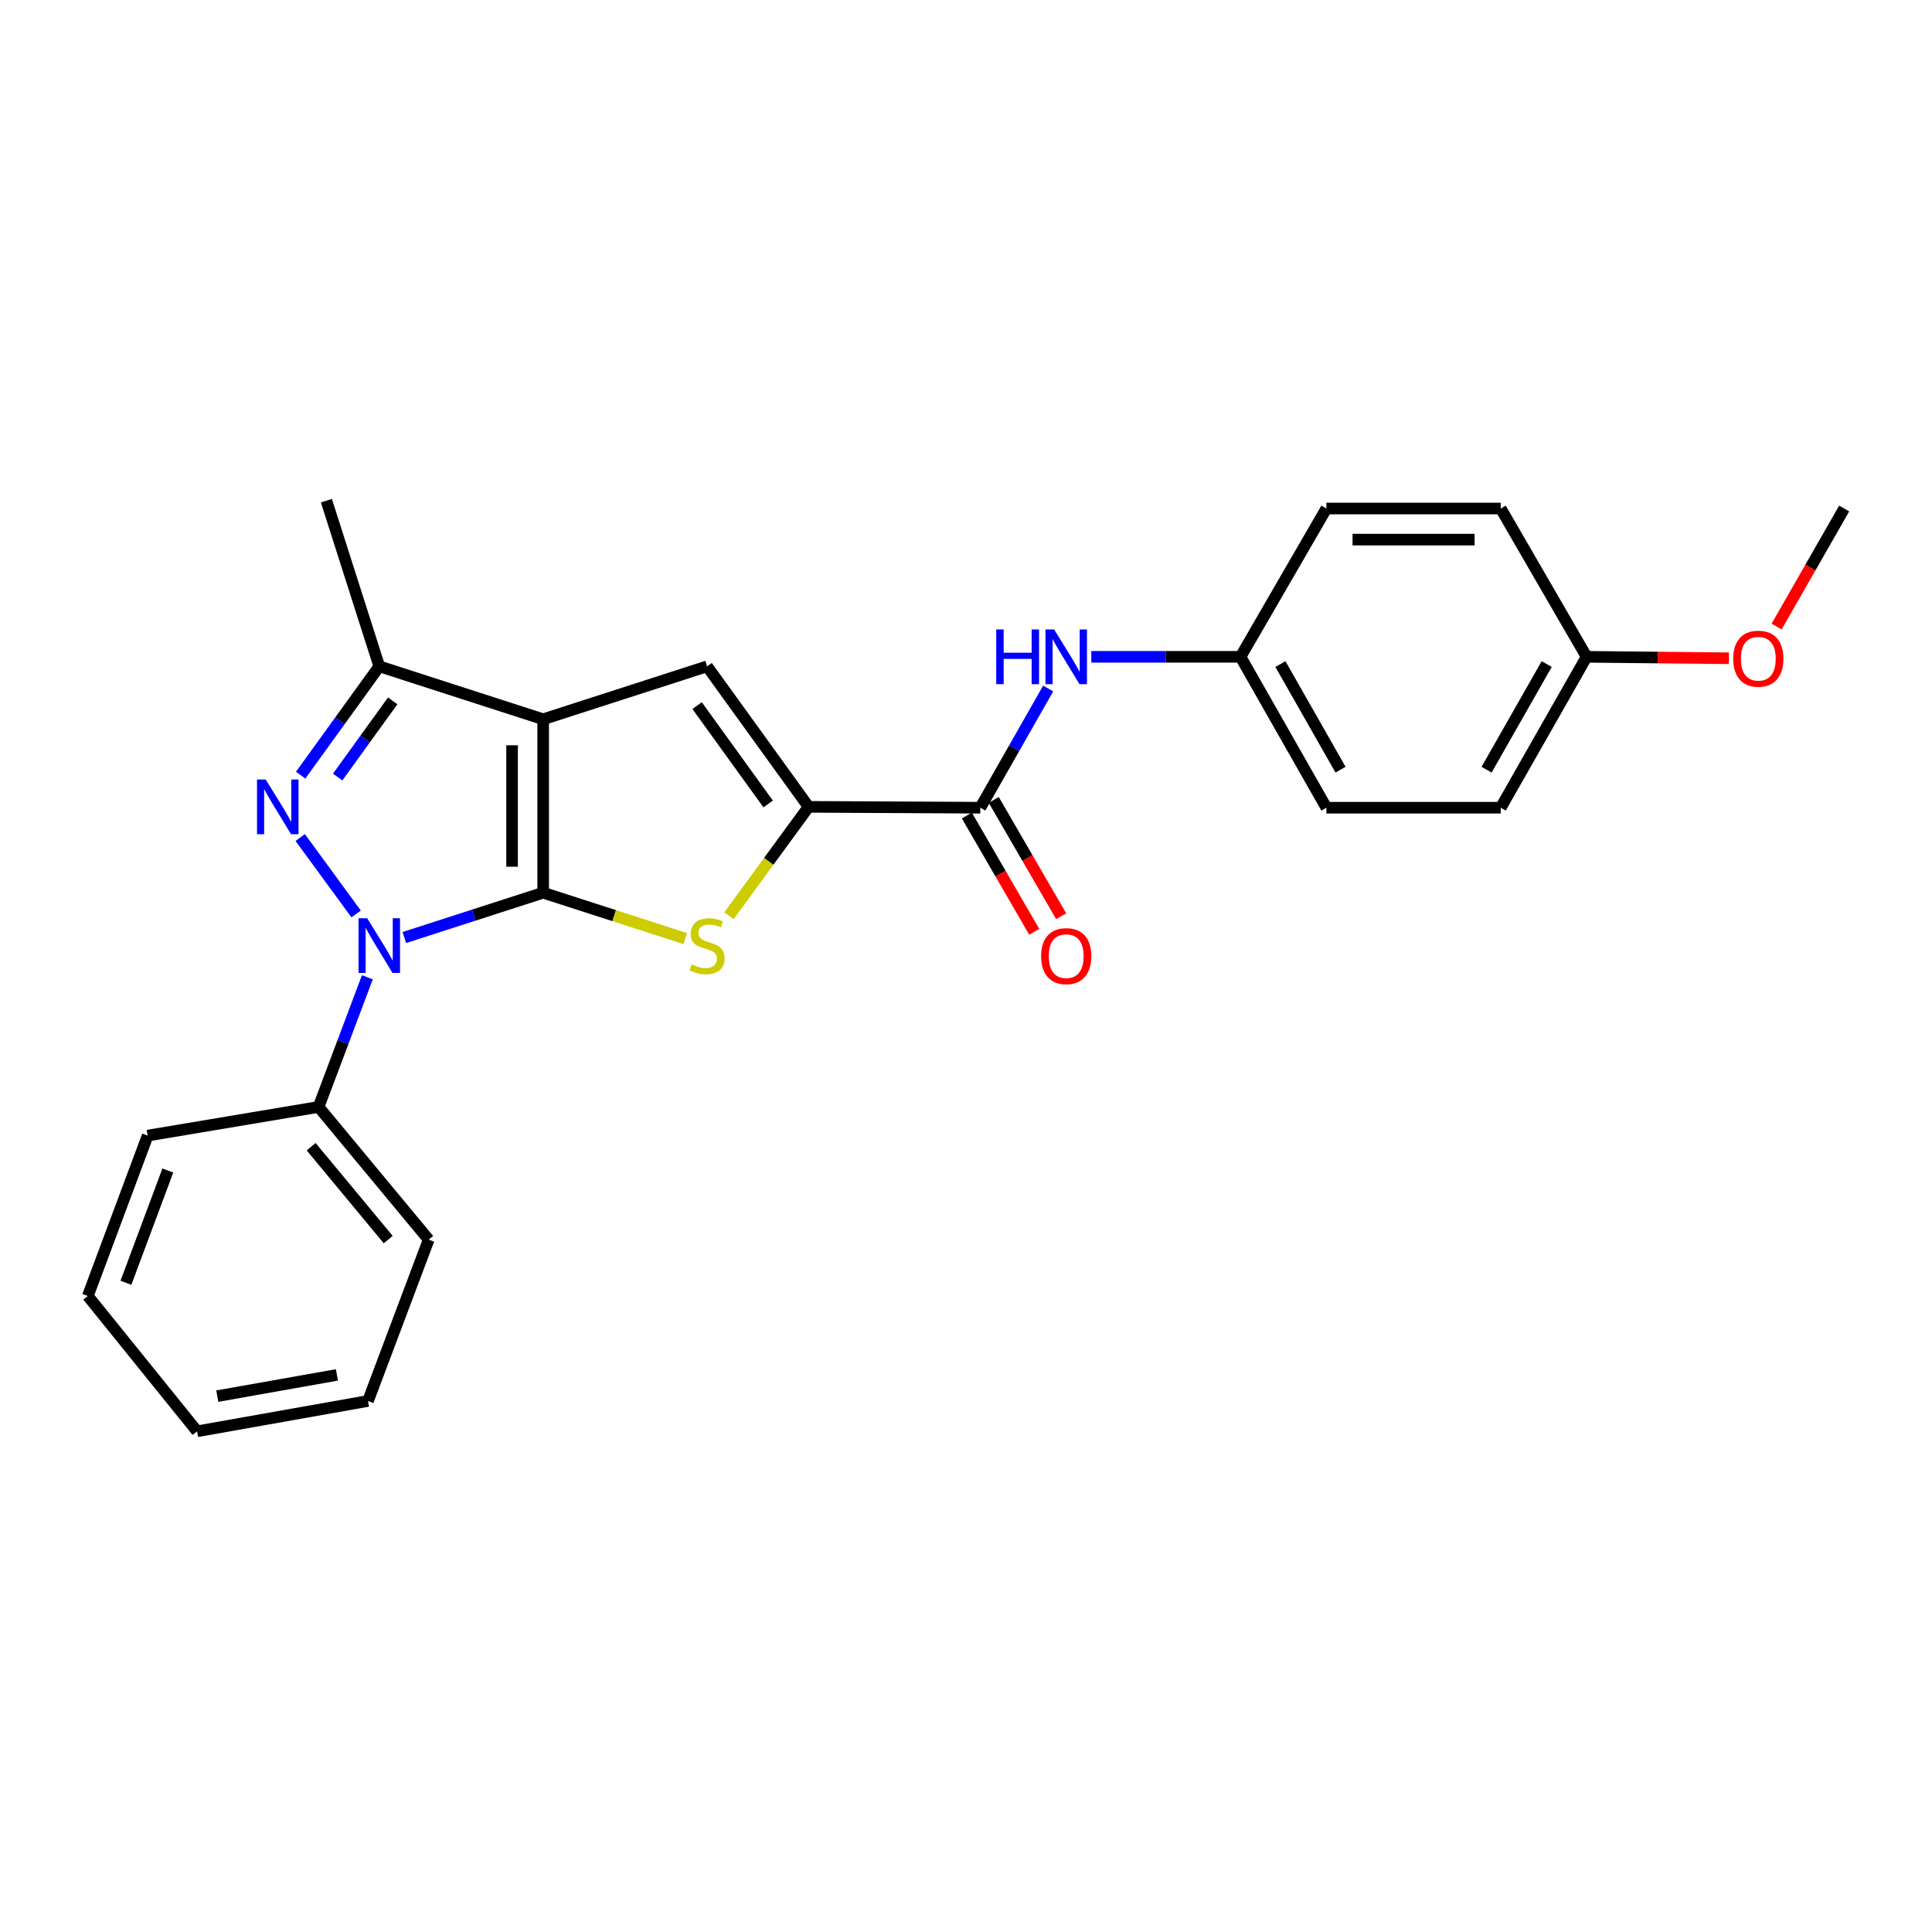 <?xml version='1.0' encoding='iso-8859-1'?>
<svg version='1.1' baseProfile='full'
              xmlns='http://www.w3.org/2000/svg'
                      xmlns:rdkit='http://www.rdkit.org/xml'
                      xmlns:xlink='http://www.w3.org/1999/xlink'
                  xml:space='preserve'
width='1000px' height='1000px' viewBox='0 0 1000 1000'>
<!-- END OF HEADER -->
<rect style='opacity:1.0;fill:#FFFFFF;stroke:none' width='1000' height='1000' x='0' y='0'> </rect>
<path class='bond-0' d='M 281.146,462.076 L 281.146,372.286' style='fill:none;fill-rule:evenodd;stroke:#000000;stroke-width:6px;stroke-linecap:butt;stroke-linejoin:miter;stroke-opacity:1' />
<path class='bond-0' d='M 265.05,448.607 L 265.05,385.755' style='fill:none;fill-rule:evenodd;stroke:#000000;stroke-width:6px;stroke-linecap:butt;stroke-linejoin:miter;stroke-opacity:1' />
<path class='bond-1' d='M 281.146,462.076 L 245.213,473.67' style='fill:none;fill-rule:evenodd;stroke:#000000;stroke-width:6px;stroke-linecap:butt;stroke-linejoin:miter;stroke-opacity:1' />
<path class='bond-1' d='M 245.213,473.67 L 209.279,485.264' style='fill:none;fill-rule:evenodd;stroke:#0000FF;stroke-width:6px;stroke-linecap:butt;stroke-linejoin:miter;stroke-opacity:1' />
<path class='bond-3' d='M 281.146,462.076 L 317.914,473.938' style='fill:none;fill-rule:evenodd;stroke:#000000;stroke-width:6px;stroke-linecap:butt;stroke-linejoin:miter;stroke-opacity:1' />
<path class='bond-3' d='M 317.914,473.938 L 354.682,485.8' style='fill:none;fill-rule:evenodd;stroke:#CCCC00;stroke-width:6px;stroke-linecap:butt;stroke-linejoin:miter;stroke-opacity:1' />
<path class='bond-5' d='M 281.146,372.286 L 365.991,344.896' style='fill:none;fill-rule:evenodd;stroke:#000000;stroke-width:6px;stroke-linecap:butt;stroke-linejoin:miter;stroke-opacity:1' />
<path class='bond-6' d='M 281.146,372.286 L 196.311,344.896' style='fill:none;fill-rule:evenodd;stroke:#000000;stroke-width:6px;stroke-linecap:butt;stroke-linejoin:miter;stroke-opacity:1' />
<path class='bond-2' d='M 184.326,473.063 L 155.388,433.501' style='fill:none;fill-rule:evenodd;stroke:#0000FF;stroke-width:6px;stroke-linecap:butt;stroke-linejoin:miter;stroke-opacity:1' />
<path class='bond-9' d='M 190.143,505.839 L 177.515,539.395' style='fill:none;fill-rule:evenodd;stroke:#0000FF;stroke-width:6px;stroke-linecap:butt;stroke-linejoin:miter;stroke-opacity:1' />
<path class='bond-9' d='M 177.515,539.395 L 164.888,572.951' style='fill:none;fill-rule:evenodd;stroke:#000000;stroke-width:6px;stroke-linecap:butt;stroke-linejoin:miter;stroke-opacity:1' />
<path class='bond-25' d='M 155.624,401.221 L 175.967,373.058' style='fill:none;fill-rule:evenodd;stroke:#0000FF;stroke-width:6px;stroke-linecap:butt;stroke-linejoin:miter;stroke-opacity:1' />
<path class='bond-25' d='M 175.967,373.058 L 196.311,344.896' style='fill:none;fill-rule:evenodd;stroke:#000000;stroke-width:6px;stroke-linecap:butt;stroke-linejoin:miter;stroke-opacity:1' />
<path class='bond-25' d='M 174.775,402.197 L 189.015,382.484' style='fill:none;fill-rule:evenodd;stroke:#0000FF;stroke-width:6px;stroke-linecap:butt;stroke-linejoin:miter;stroke-opacity:1' />
<path class='bond-25' d='M 189.015,382.484 L 203.256,362.77' style='fill:none;fill-rule:evenodd;stroke:#000000;stroke-width:6px;stroke-linecap:butt;stroke-linejoin:miter;stroke-opacity:1' />
<path class='bond-4' d='M 377.296,473.993 L 397.911,445.808' style='fill:none;fill-rule:evenodd;stroke:#CCCC00;stroke-width:6px;stroke-linecap:butt;stroke-linejoin:miter;stroke-opacity:1' />
<path class='bond-4' d='M 397.911,445.808 L 418.527,417.624' style='fill:none;fill-rule:evenodd;stroke:#000000;stroke-width:6px;stroke-linecap:butt;stroke-linejoin:miter;stroke-opacity:1' />
<path class='bond-7' d='M 418.527,417.624 L 507.404,418.071' style='fill:none;fill-rule:evenodd;stroke:#000000;stroke-width:6px;stroke-linecap:butt;stroke-linejoin:miter;stroke-opacity:1' />
<path class='bond-26' d='M 418.527,417.624 L 365.991,344.896' style='fill:none;fill-rule:evenodd;stroke:#000000;stroke-width:6px;stroke-linecap:butt;stroke-linejoin:miter;stroke-opacity:1' />
<path class='bond-26' d='M 397.599,416.14 L 360.823,365.231' style='fill:none;fill-rule:evenodd;stroke:#000000;stroke-width:6px;stroke-linecap:butt;stroke-linejoin:miter;stroke-opacity:1' />
<path class='bond-15' d='M 196.311,344.896 L 168.939,259.157' style='fill:none;fill-rule:evenodd;stroke:#000000;stroke-width:6px;stroke-linecap:butt;stroke-linejoin:miter;stroke-opacity:1' />
<path class='bond-8' d='M 507.404,418.071 L 524.968,387.223' style='fill:none;fill-rule:evenodd;stroke:#000000;stroke-width:6px;stroke-linecap:butt;stroke-linejoin:miter;stroke-opacity:1' />
<path class='bond-8' d='M 524.968,387.223 L 542.532,356.376' style='fill:none;fill-rule:evenodd;stroke:#0000FF;stroke-width:6px;stroke-linecap:butt;stroke-linejoin:miter;stroke-opacity:1' />
<path class='bond-10' d='M 500.441,422.106 L 517.884,452.208' style='fill:none;fill-rule:evenodd;stroke:#000000;stroke-width:6px;stroke-linecap:butt;stroke-linejoin:miter;stroke-opacity:1' />
<path class='bond-10' d='M 517.884,452.208 L 535.328,482.311' style='fill:none;fill-rule:evenodd;stroke:#FF0000;stroke-width:6px;stroke-linecap:butt;stroke-linejoin:miter;stroke-opacity:1' />
<path class='bond-10' d='M 514.368,414.036 L 531.811,444.138' style='fill:none;fill-rule:evenodd;stroke:#000000;stroke-width:6px;stroke-linecap:butt;stroke-linejoin:miter;stroke-opacity:1' />
<path class='bond-10' d='M 531.811,444.138 L 549.255,474.241' style='fill:none;fill-rule:evenodd;stroke:#FF0000;stroke-width:6px;stroke-linecap:butt;stroke-linejoin:miter;stroke-opacity:1' />
<path class='bond-11' d='M 564.869,339.969 L 603.477,339.969' style='fill:none;fill-rule:evenodd;stroke:#0000FF;stroke-width:6px;stroke-linecap:butt;stroke-linejoin:miter;stroke-opacity:1' />
<path class='bond-11' d='M 603.477,339.969 L 642.084,339.969' style='fill:none;fill-rule:evenodd;stroke:#000000;stroke-width:6px;stroke-linecap:butt;stroke-linejoin:miter;stroke-opacity:1' />
<path class='bond-19' d='M 164.888,572.951 L 221.886,641.637' style='fill:none;fill-rule:evenodd;stroke:#000000;stroke-width:6px;stroke-linecap:butt;stroke-linejoin:miter;stroke-opacity:1' />
<path class='bond-19' d='M 161.051,593.533 L 200.95,641.613' style='fill:none;fill-rule:evenodd;stroke:#000000;stroke-width:6px;stroke-linecap:butt;stroke-linejoin:miter;stroke-opacity:1' />
<path class='bond-20' d='M 164.888,572.951 L 76.431,587.786' style='fill:none;fill-rule:evenodd;stroke:#000000;stroke-width:6px;stroke-linecap:butt;stroke-linejoin:miter;stroke-opacity:1' />
<path class='bond-13' d='M 642.084,339.969 L 686.536,263.208' style='fill:none;fill-rule:evenodd;stroke:#000000;stroke-width:6px;stroke-linecap:butt;stroke-linejoin:miter;stroke-opacity:1' />
<path class='bond-14' d='M 642.084,339.969 L 686.536,418.071' style='fill:none;fill-rule:evenodd;stroke:#000000;stroke-width:6px;stroke-linecap:butt;stroke-linejoin:miter;stroke-opacity:1' />
<path class='bond-14' d='M 662.741,343.722 L 693.857,398.394' style='fill:none;fill-rule:evenodd;stroke:#000000;stroke-width:6px;stroke-linecap:butt;stroke-linejoin:miter;stroke-opacity:1' />
<path class='bond-12' d='M 821.225,339.969 L 776.773,418.071' style='fill:none;fill-rule:evenodd;stroke:#000000;stroke-width:6px;stroke-linecap:butt;stroke-linejoin:miter;stroke-opacity:1' />
<path class='bond-12' d='M 800.568,343.722 L 769.452,398.394' style='fill:none;fill-rule:evenodd;stroke:#000000;stroke-width:6px;stroke-linecap:butt;stroke-linejoin:miter;stroke-opacity:1' />
<path class='bond-18' d='M 821.225,339.969 L 858.053,340.339' style='fill:none;fill-rule:evenodd;stroke:#000000;stroke-width:6px;stroke-linecap:butt;stroke-linejoin:miter;stroke-opacity:1' />
<path class='bond-18' d='M 858.053,340.339 L 894.88,340.71' style='fill:none;fill-rule:evenodd;stroke:#FF0000;stroke-width:6px;stroke-linecap:butt;stroke-linejoin:miter;stroke-opacity:1' />
<path class='bond-28' d='M 821.225,339.969 L 776.773,263.208' style='fill:none;fill-rule:evenodd;stroke:#000000;stroke-width:6px;stroke-linecap:butt;stroke-linejoin:miter;stroke-opacity:1' />
<path class='bond-16' d='M 686.536,263.208 L 776.773,263.208' style='fill:none;fill-rule:evenodd;stroke:#000000;stroke-width:6px;stroke-linecap:butt;stroke-linejoin:miter;stroke-opacity:1' />
<path class='bond-16' d='M 700.072,279.304 L 763.237,279.304' style='fill:none;fill-rule:evenodd;stroke:#000000;stroke-width:6px;stroke-linecap:butt;stroke-linejoin:miter;stroke-opacity:1' />
<path class='bond-17' d='M 686.536,418.071 L 776.773,418.071' style='fill:none;fill-rule:evenodd;stroke:#000000;stroke-width:6px;stroke-linecap:butt;stroke-linejoin:miter;stroke-opacity:1' />
<path class='bond-21' d='M 919.578,324.306 L 937.062,293.757' style='fill:none;fill-rule:evenodd;stroke:#FF0000;stroke-width:6px;stroke-linecap:butt;stroke-linejoin:miter;stroke-opacity:1' />
<path class='bond-21' d='M 937.062,293.757 L 954.545,263.208' style='fill:none;fill-rule:evenodd;stroke:#000000;stroke-width:6px;stroke-linecap:butt;stroke-linejoin:miter;stroke-opacity:1' />
<path class='bond-22' d='M 221.886,641.637 L 190.472,725.14' style='fill:none;fill-rule:evenodd;stroke:#000000;stroke-width:6px;stroke-linecap:butt;stroke-linejoin:miter;stroke-opacity:1' />
<path class='bond-23' d='M 76.431,587.786 L 45.455,670.807' style='fill:none;fill-rule:evenodd;stroke:#000000;stroke-width:6px;stroke-linecap:butt;stroke-linejoin:miter;stroke-opacity:1' />
<path class='bond-23' d='M 86.865,605.866 L 65.181,663.98' style='fill:none;fill-rule:evenodd;stroke:#000000;stroke-width:6px;stroke-linecap:butt;stroke-linejoin:miter;stroke-opacity:1' />
<path class='bond-27' d='M 190.472,725.14 L 102.015,740.843' style='fill:none;fill-rule:evenodd;stroke:#000000;stroke-width:6px;stroke-linecap:butt;stroke-linejoin:miter;stroke-opacity:1' />
<path class='bond-27' d='M 174.39,711.647 L 112.47,722.639' style='fill:none;fill-rule:evenodd;stroke:#000000;stroke-width:6px;stroke-linecap:butt;stroke-linejoin:miter;stroke-opacity:1' />
<path class='bond-24' d='M 45.455,670.807 L 102.015,740.843' style='fill:none;fill-rule:evenodd;stroke:#000000;stroke-width:6px;stroke-linecap:butt;stroke-linejoin:miter;stroke-opacity:1' />
<path  class='atom-2' d='M 190.051 475.288
L 199.331 490.288
Q 200.251 491.768, 201.731 494.448
Q 203.211 497.128, 203.291 497.288
L 203.291 475.288
L 207.051 475.288
L 207.051 503.608
L 203.171 503.608
L 193.211 487.208
Q 192.051 485.288, 190.811 483.088
Q 189.611 480.888, 189.251 480.208
L 189.251 503.608
L 185.571 503.608
L 185.571 475.288
L 190.051 475.288
' fill='#0000FF'/>
<path  class='atom-3' d='M 137.515 403.464
L 146.795 418.464
Q 147.715 419.944, 149.195 422.624
Q 150.675 425.304, 150.755 425.464
L 150.755 403.464
L 154.515 403.464
L 154.515 431.784
L 150.635 431.784
L 140.675 415.384
Q 139.515 413.464, 138.275 411.264
Q 137.075 409.064, 136.715 408.384
L 136.715 431.784
L 133.035 431.784
L 133.035 403.464
L 137.515 403.464
' fill='#0000FF'/>
<path  class='atom-4' d='M 357.991 499.168
Q 358.311 499.288, 359.631 499.848
Q 360.951 500.408, 362.391 500.768
Q 363.871 501.088, 365.311 501.088
Q 367.991 501.088, 369.551 499.808
Q 371.111 498.488, 371.111 496.208
Q 371.111 494.648, 370.311 493.688
Q 369.551 492.728, 368.351 492.208
Q 367.151 491.688, 365.151 491.088
Q 362.631 490.328, 361.111 489.608
Q 359.631 488.888, 358.551 487.368
Q 357.511 485.848, 357.511 483.288
Q 357.511 479.728, 359.911 477.528
Q 362.351 475.328, 367.151 475.328
Q 370.431 475.328, 374.151 476.888
L 373.231 479.968
Q 369.831 478.568, 367.271 478.568
Q 364.511 478.568, 362.991 479.728
Q 361.471 480.848, 361.511 482.808
Q 361.511 484.328, 362.271 485.248
Q 363.071 486.168, 364.191 486.688
Q 365.351 487.208, 367.271 487.808
Q 369.831 488.608, 371.351 489.408
Q 372.871 490.208, 373.951 491.848
Q 375.071 493.448, 375.071 496.208
Q 375.071 500.128, 372.431 502.248
Q 369.831 504.328, 365.471 504.328
Q 362.951 504.328, 361.031 503.768
Q 359.151 503.248, 356.911 502.328
L 357.991 499.168
' fill='#CCCC00'/>
<path  class='atom-9' d='M 515.654 325.809
L 519.494 325.809
L 519.494 337.849
L 533.974 337.849
L 533.974 325.809
L 537.814 325.809
L 537.814 354.129
L 533.974 354.129
L 533.974 341.049
L 519.494 341.049
L 519.494 354.129
L 515.654 354.129
L 515.654 325.809
' fill='#0000FF'/>
<path  class='atom-9' d='M 545.614 325.809
L 554.894 340.809
Q 555.814 342.289, 557.294 344.969
Q 558.774 347.649, 558.854 347.809
L 558.854 325.809
L 562.614 325.809
L 562.614 354.129
L 558.734 354.129
L 548.774 337.729
Q 547.614 335.809, 546.374 333.609
Q 545.174 331.409, 544.814 330.729
L 544.814 354.129
L 541.134 354.129
L 541.134 325.809
L 545.614 325.809
' fill='#0000FF'/>
<path  class='atom-11' d='M 538.874 494.893
Q 538.874 488.093, 542.234 484.293
Q 545.594 480.493, 551.874 480.493
Q 558.154 480.493, 561.514 484.293
Q 564.874 488.093, 564.874 494.893
Q 564.874 501.773, 561.474 505.693
Q 558.074 509.573, 551.874 509.573
Q 545.634 509.573, 542.234 505.693
Q 538.874 501.813, 538.874 494.893
M 551.874 506.373
Q 556.194 506.373, 558.514 503.493
Q 560.874 500.573, 560.874 494.893
Q 560.874 489.333, 558.514 486.533
Q 556.194 483.693, 551.874 483.693
Q 547.554 483.693, 545.194 486.493
Q 542.874 489.293, 542.874 494.893
Q 542.874 500.613, 545.194 503.493
Q 547.554 506.373, 551.874 506.373
' fill='#FF0000'/>
<path  class='atom-19' d='M 897.102 340.943
Q 897.102 334.143, 900.462 330.343
Q 903.822 326.543, 910.102 326.543
Q 916.382 326.543, 919.742 330.343
Q 923.102 334.143, 923.102 340.943
Q 923.102 347.823, 919.702 351.743
Q 916.302 355.623, 910.102 355.623
Q 903.862 355.623, 900.462 351.743
Q 897.102 347.863, 897.102 340.943
M 910.102 352.423
Q 914.422 352.423, 916.742 349.543
Q 919.102 346.623, 919.102 340.943
Q 919.102 335.383, 916.742 332.583
Q 914.422 329.743, 910.102 329.743
Q 905.782 329.743, 903.422 332.543
Q 901.102 335.343, 901.102 340.943
Q 901.102 346.663, 903.422 349.543
Q 905.782 352.423, 910.102 352.423
' fill='#FF0000'/>
</svg>
